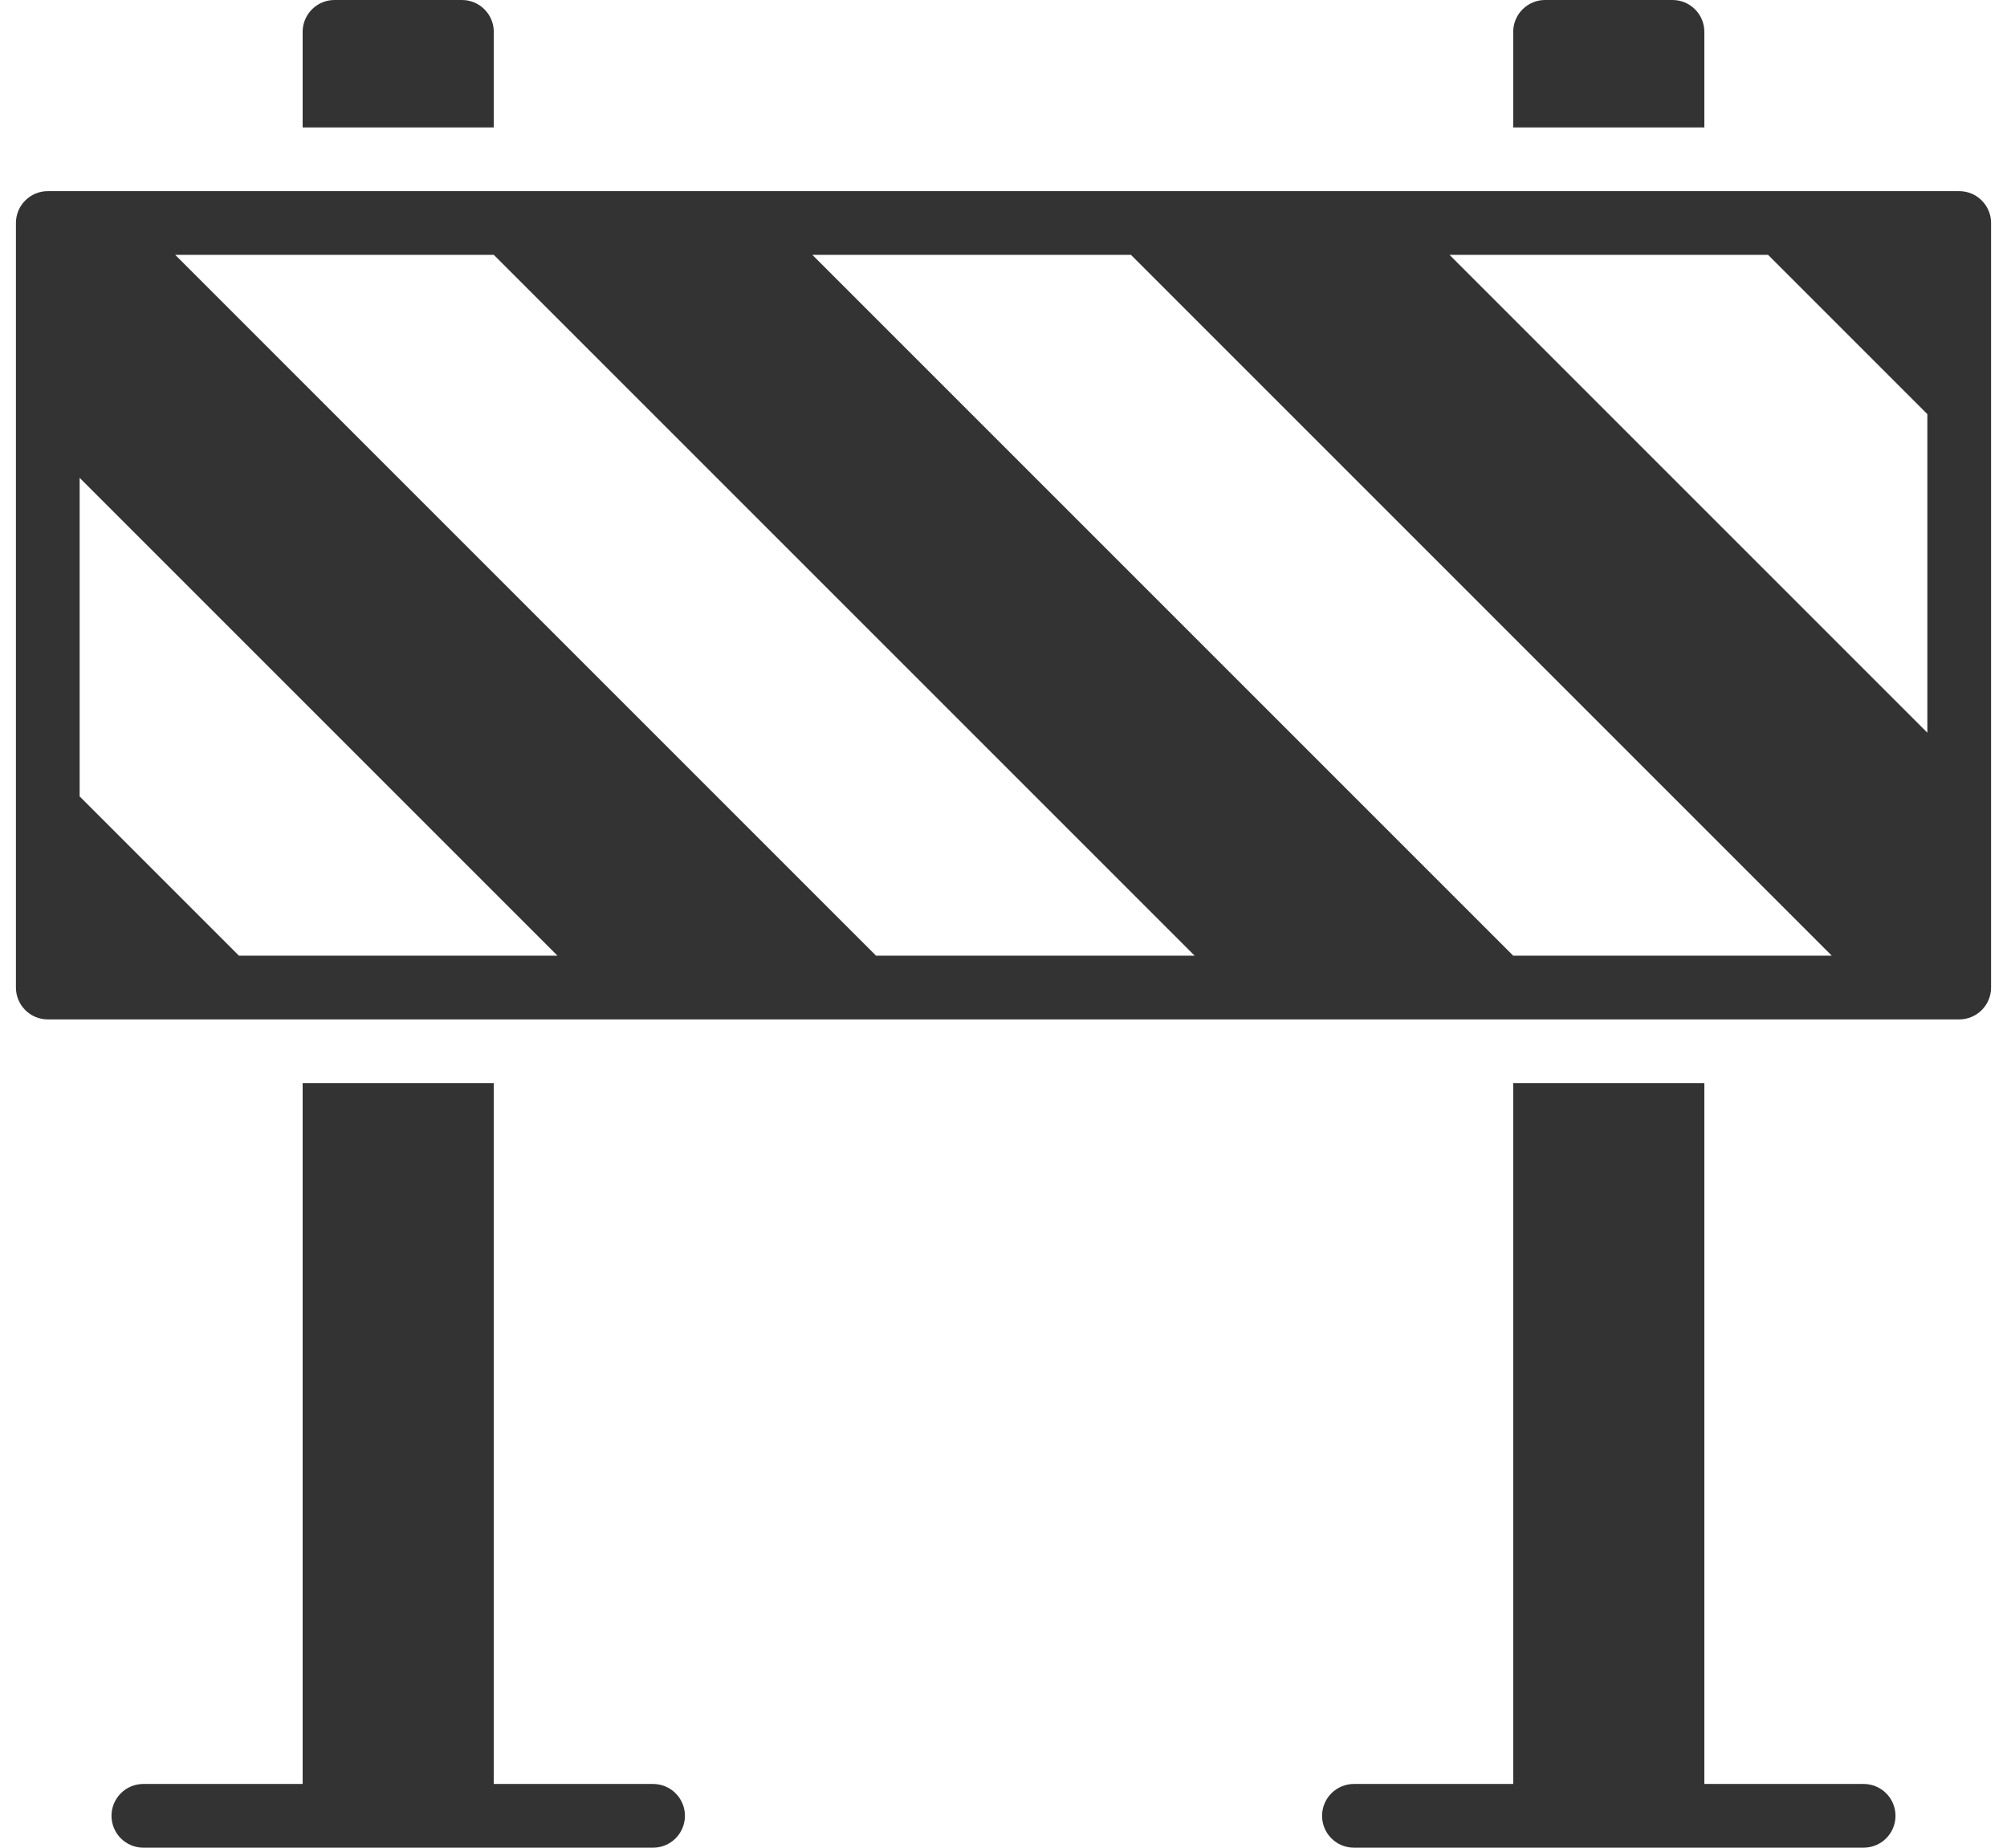 <svg width="63" height="58" viewBox="0 0 63 58" fill="none" xmlns="http://www.w3.org/2000/svg">
<path d="M10.5 0H14.5C14.765 0 15.02 0.105 15.207 0.293C15.395 0.48 15.5 0.735 15.5 1V4H9.5V1C9.5 0.735 9.605 0.48 9.793 0.293C9.98 0.105 10.235 0 10.5 0Z" fill="#333333"/>
<path d="M48.5 0H52.5C52.765 0 53.02 0.105 53.207 0.293C53.395 0.48 53.5 0.735 53.5 1V4H47.5V1C47.5 0.735 47.605 0.48 47.793 0.293C47.98 0.105 48.235 0 48.5 0Z" fill="#333333"/>
<path d="M20.5 56H15.5V34H9.5V56H4.5C4.235 56 3.98 56.105 3.793 56.293C3.605 56.48 3.5 56.735 3.5 57C3.5 57.265 3.605 57.52 3.793 57.707C3.98 57.895 4.235 58 4.5 58H20.5C20.765 58 21.02 57.895 21.207 57.707C21.395 57.52 21.5 57.265 21.5 57C21.5 56.735 21.395 56.48 21.207 56.293C21.02 56.105 20.765 56 20.5 56Z" fill="#333333"/>
<path d="M58.5 56H53.5V34H47.5V56H42.5C42.235 56 41.98 56.105 41.793 56.293C41.605 56.48 41.5 56.735 41.5 57C41.5 57.265 41.605 57.52 41.793 57.707C41.98 57.895 42.235 58 42.5 58H58.5C58.765 58 59.02 57.895 59.207 57.707C59.395 57.52 59.5 57.265 59.5 57C59.5 56.735 59.395 56.48 59.207 56.293C59.02 56.105 58.765 56 58.5 56Z" fill="#333333"/>
<path d="M61.5 6H1.5C1.235 6 0.98 6.105 0.793 6.293C0.605 6.48 0.5 6.735 0.5 7V31C0.5 31.265 0.605 31.52 0.793 31.707C0.98 31.895 1.235 32 1.5 32H61.5C61.765 32 62.02 31.895 62.207 31.707C62.395 31.52 62.5 31.265 62.5 31V7C62.5 6.735 62.395 6.48 62.207 6.293C62.02 6.105 61.765 6 61.5 6ZM15.5 8L37.5 30H27.5L5.5 8H15.5ZM17.5 30H7.5L2.5 25V15L17.5 30ZM47.5 30L25.5 8H35.5L57.5 30H47.5ZM45.5 8H55.5L60.5 13V23L45.5 8Z" fill="#333333"/>
</svg>
